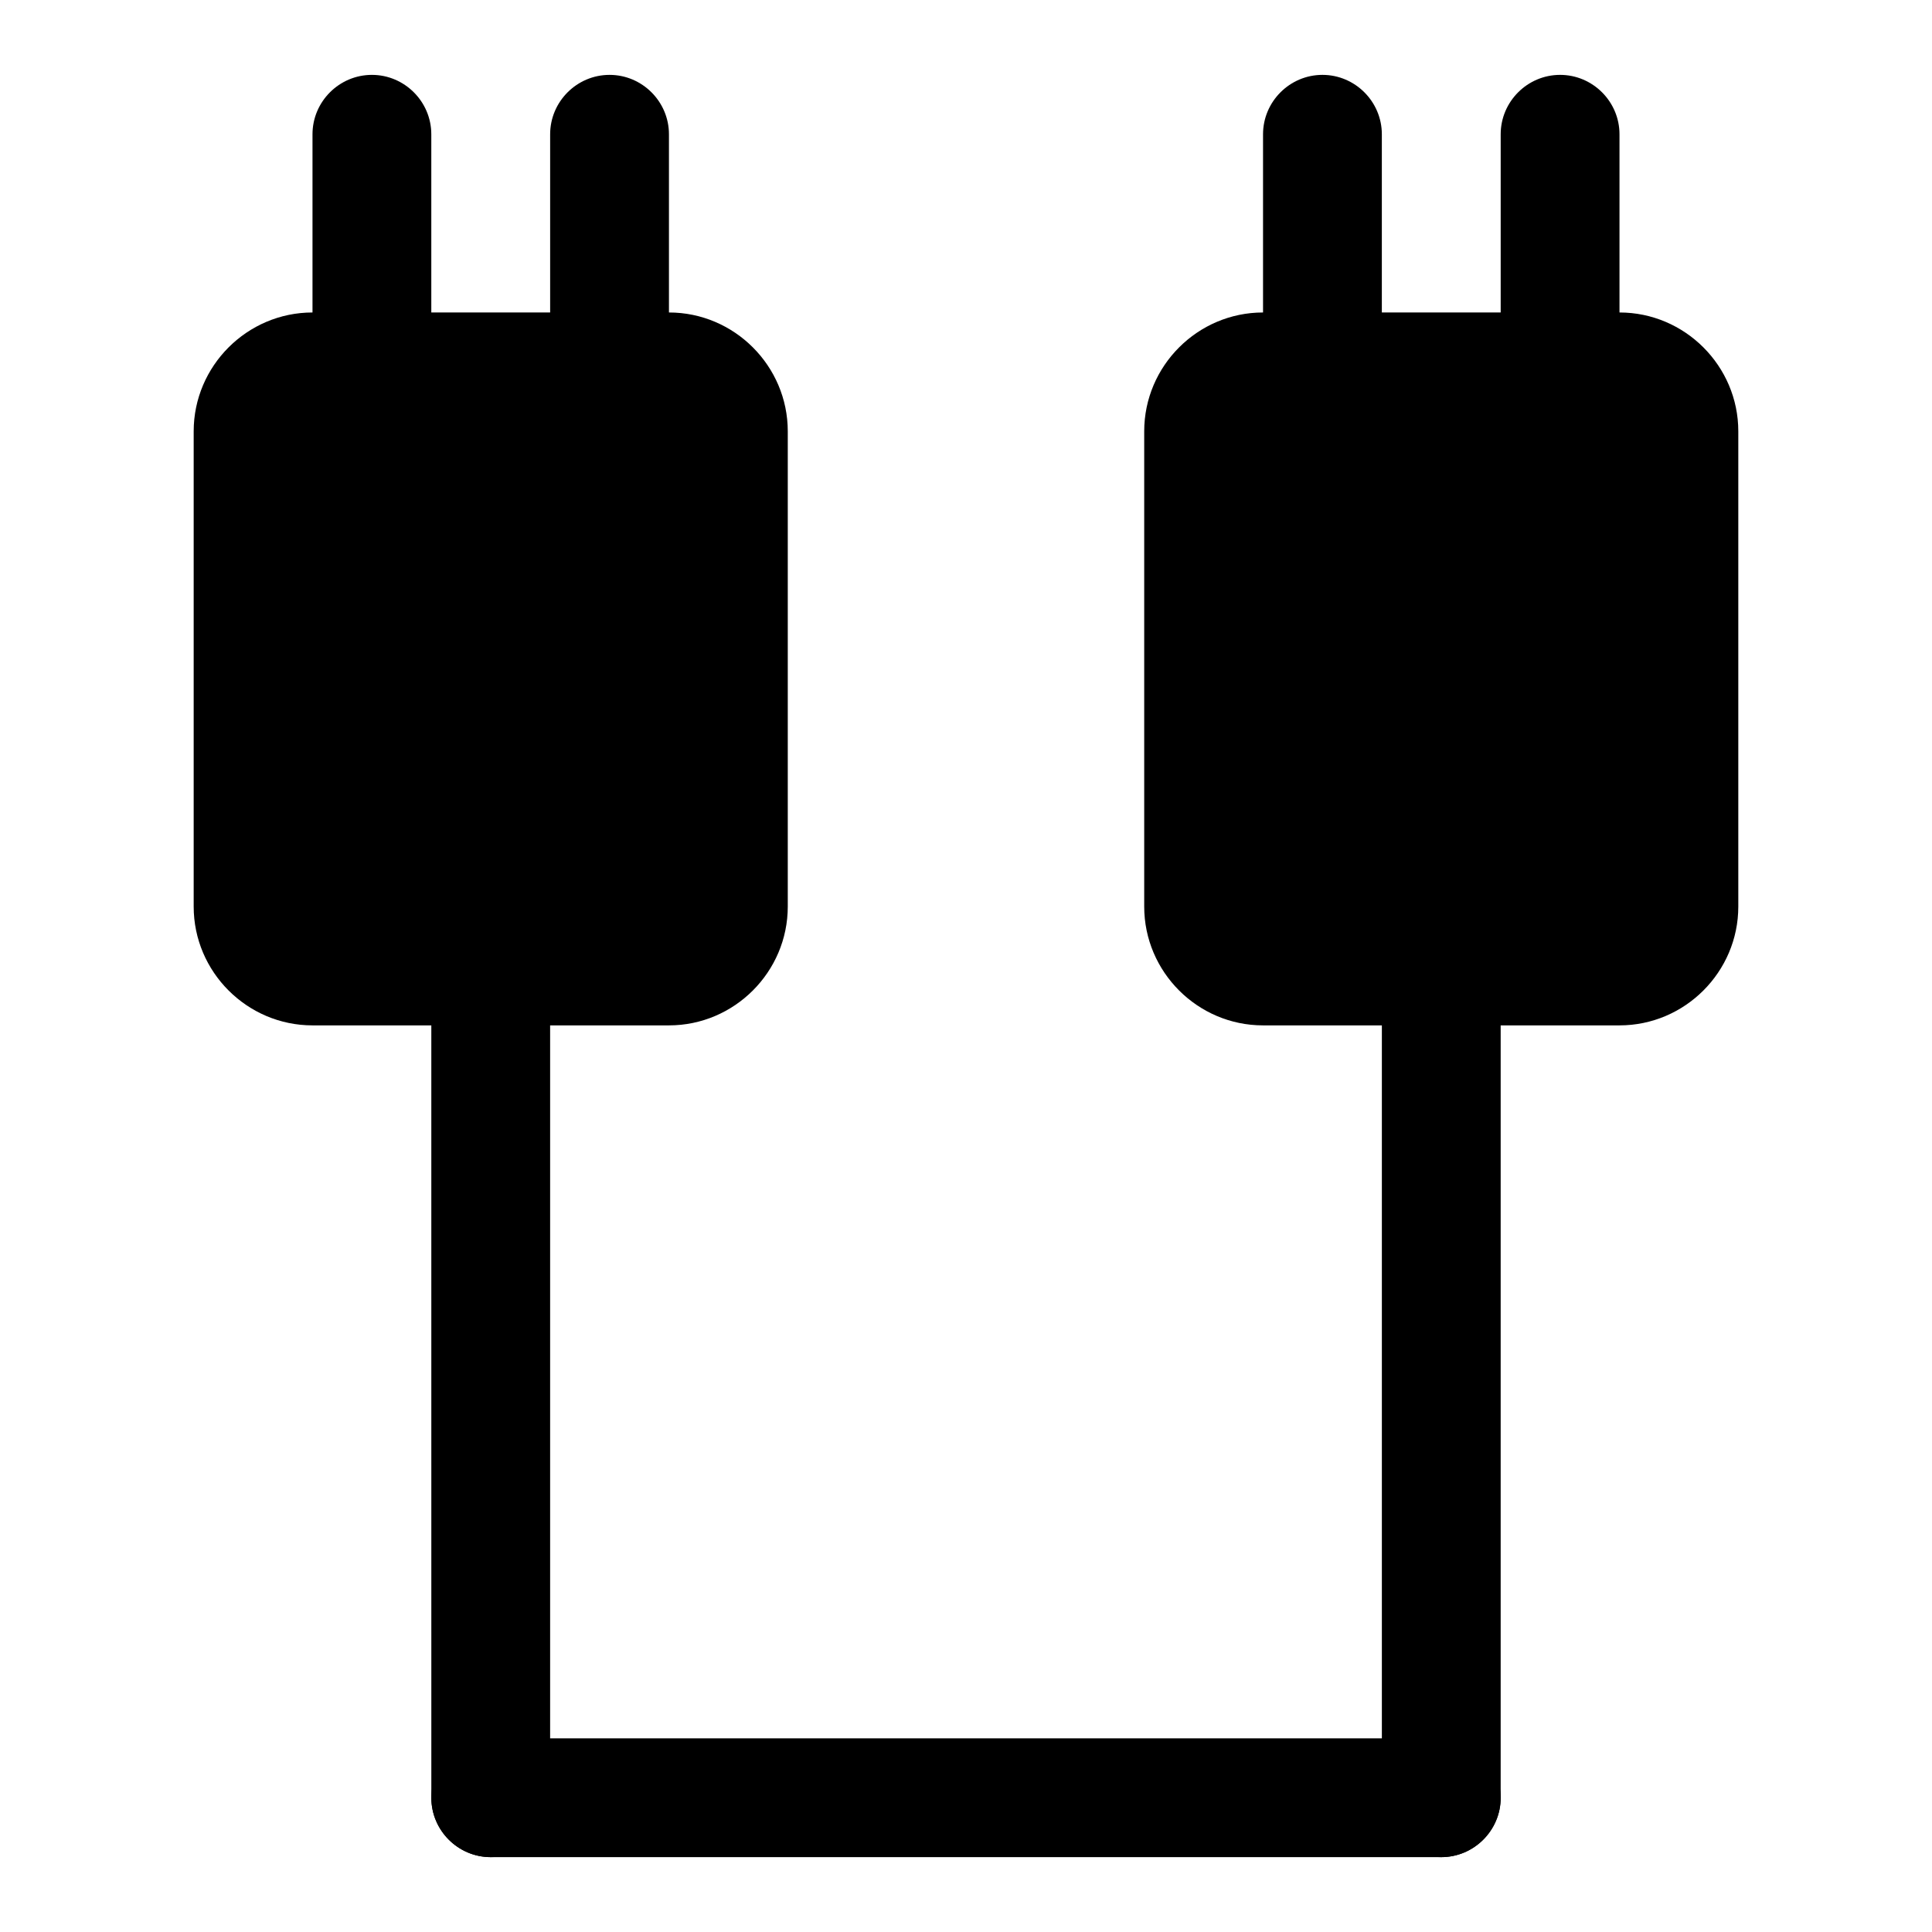 <?xml version="1.0" encoding="UTF-8"?>
<!-- Uploaded to: ICON Repo, www.svgrepo.com, Generator: ICON Repo Mixer Tools -->
<svg fill="#000000" width="800px" height="800px" version="1.1" viewBox="144 144 512 512" xmlns="http://www.w3.org/2000/svg">
 <g>
  <path d="m321.28 226.81h-94.465c-17.316 0-31.488 14.172-31.488 31.488v125.95c0 17.32 14.168 31.488 31.488 31.488h94.465c17.32 0 31.488-14.168 31.488-31.488v-125.95c0-17.316-14.168-31.488-31.488-31.488z"/>
  <path d="m242.56 242.56c-8.66 0-15.746-7.086-15.746-15.746v-47.23c0-8.66 7.086-15.742 15.742-15.742 8.66 0 15.742 7.086 15.742 15.742v47.23c0.004 8.66-7.078 15.746-15.738 15.746z"/>
  <path d="m305.54 242.56c-8.66 0-15.746-7.086-15.746-15.746v-47.23c0-8.66 7.086-15.742 15.742-15.742 8.66 0 15.742 7.086 15.742 15.742v47.23c0.004 8.66-7.078 15.746-15.738 15.746z"/>
  <path d="m573.18 226.81h-94.465c-17.32 0-31.488 14.168-31.488 31.488v125.95c0 17.32 14.168 31.488 31.488 31.488h94.465c17.32 0 31.488-14.168 31.488-31.488v-125.95c0-17.316-14.172-31.488-31.488-31.488z"/>
  <path d="m494.46 242.56c-8.66 0-15.742-7.086-15.742-15.742v-47.234c0-8.66 7.086-15.742 15.742-15.742 8.66 0 15.742 7.086 15.742 15.742v47.23c0.004 8.66-7.082 15.746-15.742 15.746z"/>
  <path d="m557.44 242.56c-8.66 0-15.742-7.086-15.742-15.742v-47.234c0-8.66 7.086-15.742 15.742-15.742 8.66 0 15.742 7.086 15.742 15.742v47.23c0.004 8.66-7.082 15.746-15.742 15.746z"/>
  <path d="m274.05 636.16c-8.66 0-15.742-7.086-15.742-15.742l-0.004-220.42c0-8.66 7.086-15.742 15.742-15.742 8.66 0 15.742 7.086 15.742 15.742v220.42c0.004 8.656-7.078 15.742-15.738 15.742z"/>
  <path d="m525.95 636.16c-8.66 0-15.742-7.086-15.742-15.742v-220.42c0-8.66 7.086-15.742 15.742-15.742 8.66 0 15.742 7.086 15.742 15.742v220.42c0.004 8.656-7.082 15.742-15.742 15.742z"/>
  <path d="m525.95 636.16h-251.9c-8.66 0-15.742-7.086-15.742-15.742 0-8.66 7.086-15.742 15.742-15.742h251.91c8.66 0 15.742 7.086 15.742 15.742s-7.086 15.742-15.746 15.742z"/>
 </g>
</svg>